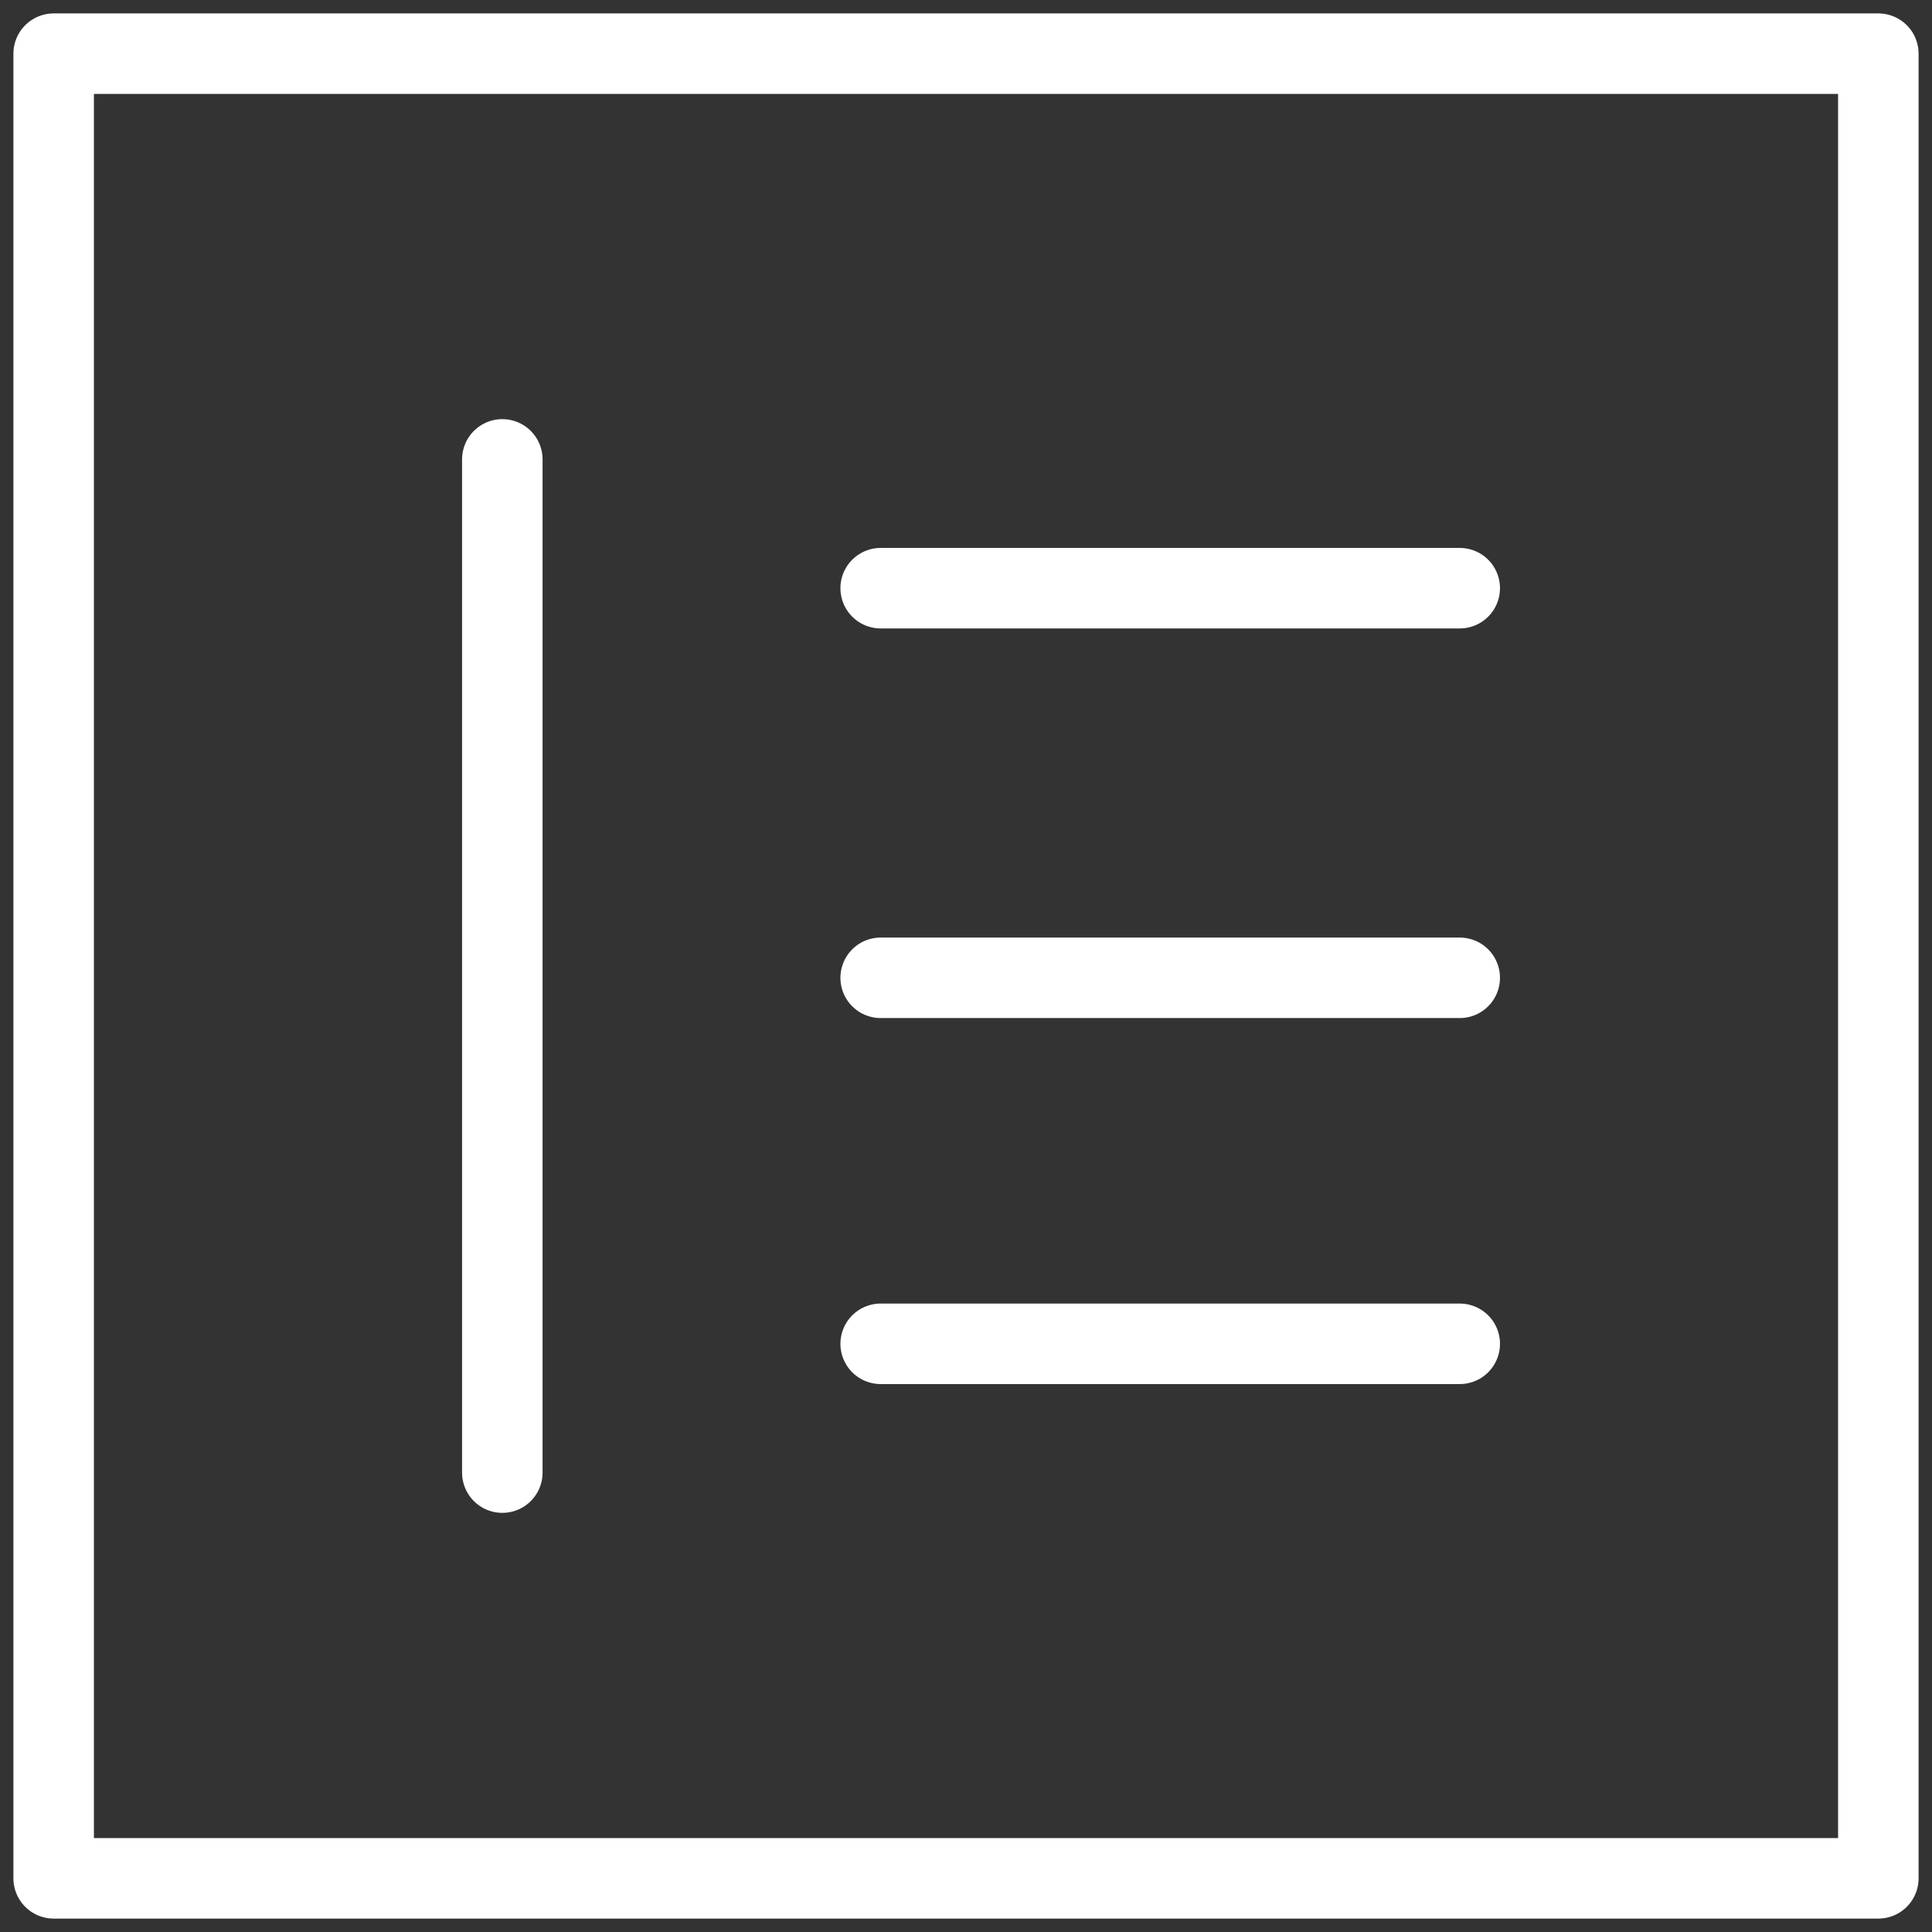 <svg xmlns="http://www.w3.org/2000/svg" viewBox="0 0 36 36"><rect x="0" y="0" width="36" height="36" fill="#333333" stroke="none"/><defs><style>.cls-1,.cls-2{fill:none;}.cls-2{stroke:#fff;stroke-linecap:round;stroke-linejoin:round;stroke-width:1.5px;}</style></defs><g id="レイヤー_2" data-name="レイヤー 2"><g id="レイヤー_7" data-name="レイヤー 7"><rect class="cls-1" width="36" height="36"/></g><g id="レイヤー_1-2" data-name="レイヤー 1"><rect class="cls-2" x="1" y="1" width="34" height="34"/><line class="cls-2" x1="16.41" y1="10.96" x2="27.2" y2="10.96"/><line class="cls-2" x1="16.41" y1="18.22" x2="27.2" y2="18.22"/><line class="cls-2" x1="16.41" y1="25.04" x2="27.2" y2="25.04"/><line class="cls-2" x1="9.36" y1="8.56" x2="9.36" y2="27.44"/></g></g></svg>